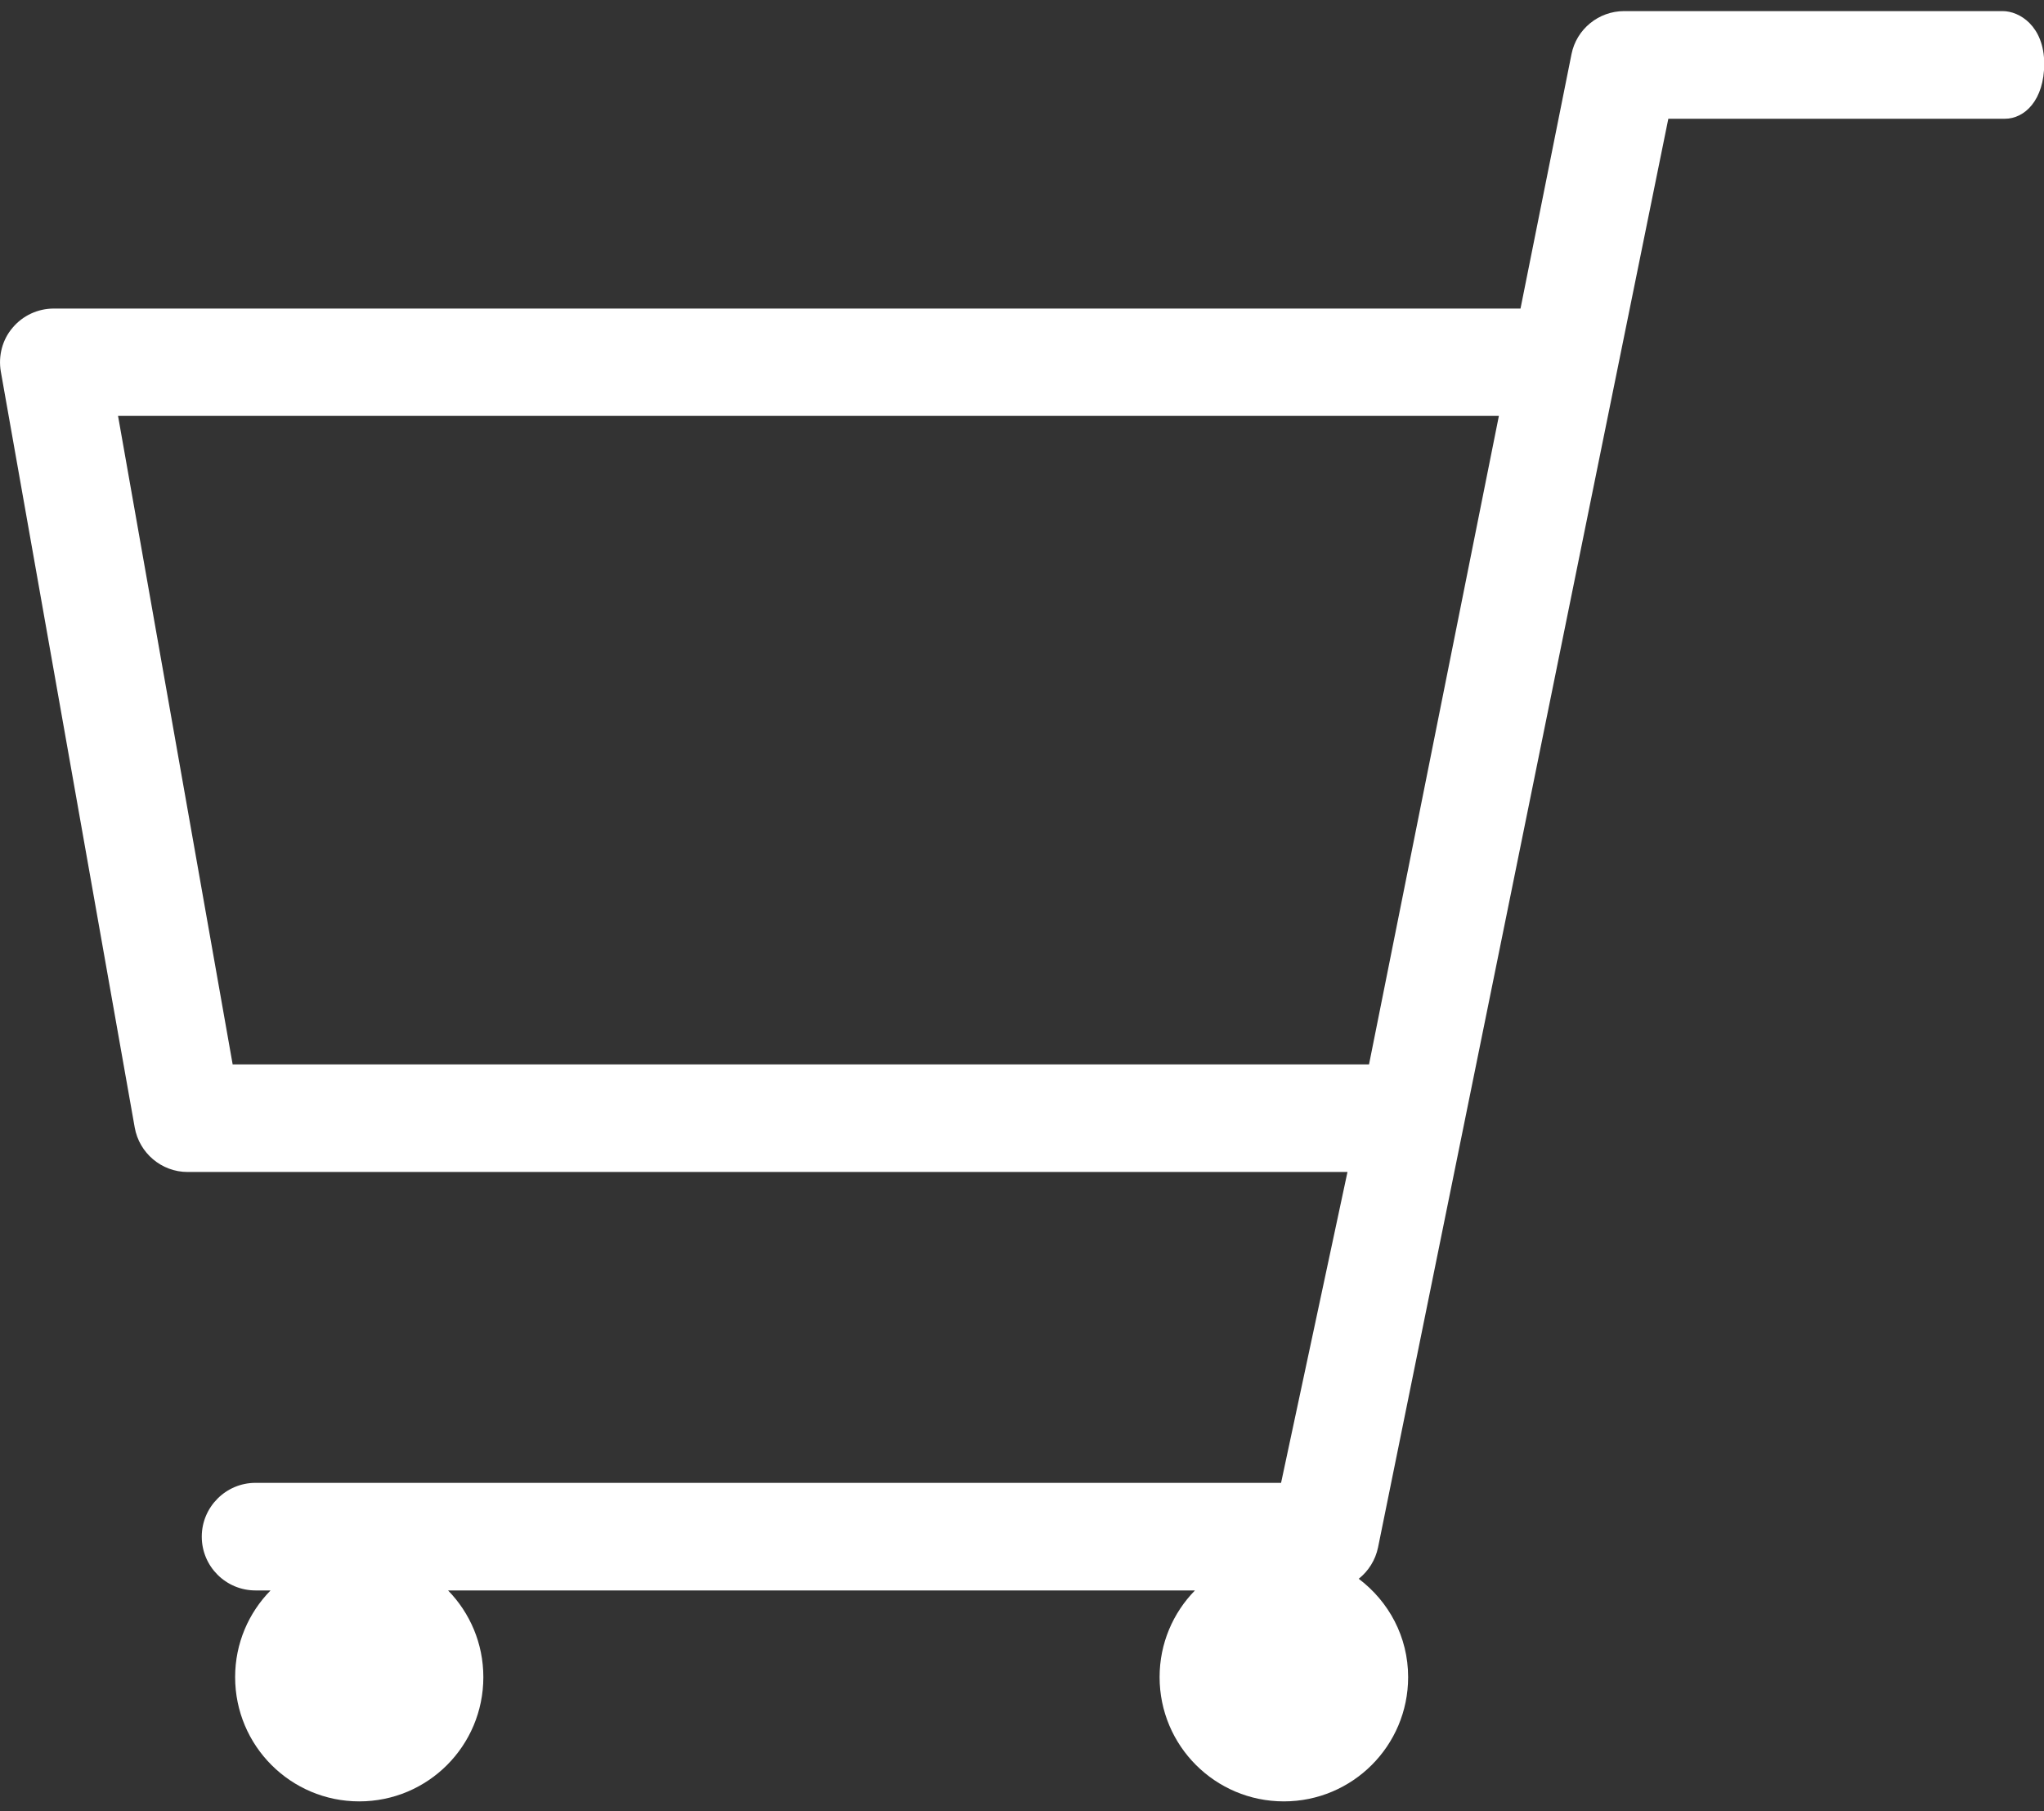<?xml version="1.0" encoding="utf-8"?>
<!-- Generator: Adobe Illustrator 16.0.0, SVG Export Plug-In . SVG Version: 6.00 Build 0)  -->
<!DOCTYPE svg PUBLIC "-//W3C//DTD SVG 1.1//EN" "http://www.w3.org/Graphics/SVG/1.1/DTD/svg11.dtd">
<svg version="1.1" xmlns="http://www.w3.org/2000/svg" xmlns:xlink="http://www.w3.org/1999/xlink" x="0px"
	 y="0px" width="25.61px" height="22.692px" viewBox="0 0 25.61 22.692" enable-background="new 0 0 25.61 22.692"
	 xml:space="preserve">
<rect x="0" y="0" width="25.61" height="22.692" fill="#333333" stroke="none"/>
<g>
<path fill="#fff" d="M25.092,0.139c-0.281,0-4.742,0-4.742,0c-0.321,0-0.598,0.227-0.66,0.539l-0.639,3.188H0.673
	c-0.198,0-0.388,0.088-0.515,0.24C0.029,4.256-0.023,4.459,0.01,4.654l1.678,9.473c0.057,0.32,0.336,0.557,0.662,0.557h14.533
	l-0.832,3.895H3.201c-0.371,0-0.673,0.303-0.673,0.674c0,0.373,0.302,0.674,0.673,0.674H3.39c-0.274,0.279-0.444,0.662-0.444,1.086
	c0,0.861,0.697,1.557,1.555,1.557c0.86,0,1.555-0.695,1.555-1.557c0-0.422-0.168-0.805-0.442-1.086h9.358
	c-0.275,0.281-0.443,0.664-0.443,1.086c0,0.861,0.697,1.557,1.557,1.557c0.858,0,1.557-0.695,1.557-1.557
	c0-0.506-0.244-0.949-0.619-1.232c0.121-0.096,0.209-0.234,0.242-0.393l3.637-17.9c0,0,4.092,0,4.217,0
	c0.245,0,0.493-0.23,0.493-0.693C25.61,0.328,25.305,0.139,25.092,0.139z M17.153,13.336H2.915L1.479,5.211H18.78L17.153,13.336z"/>
</g>
</svg>

